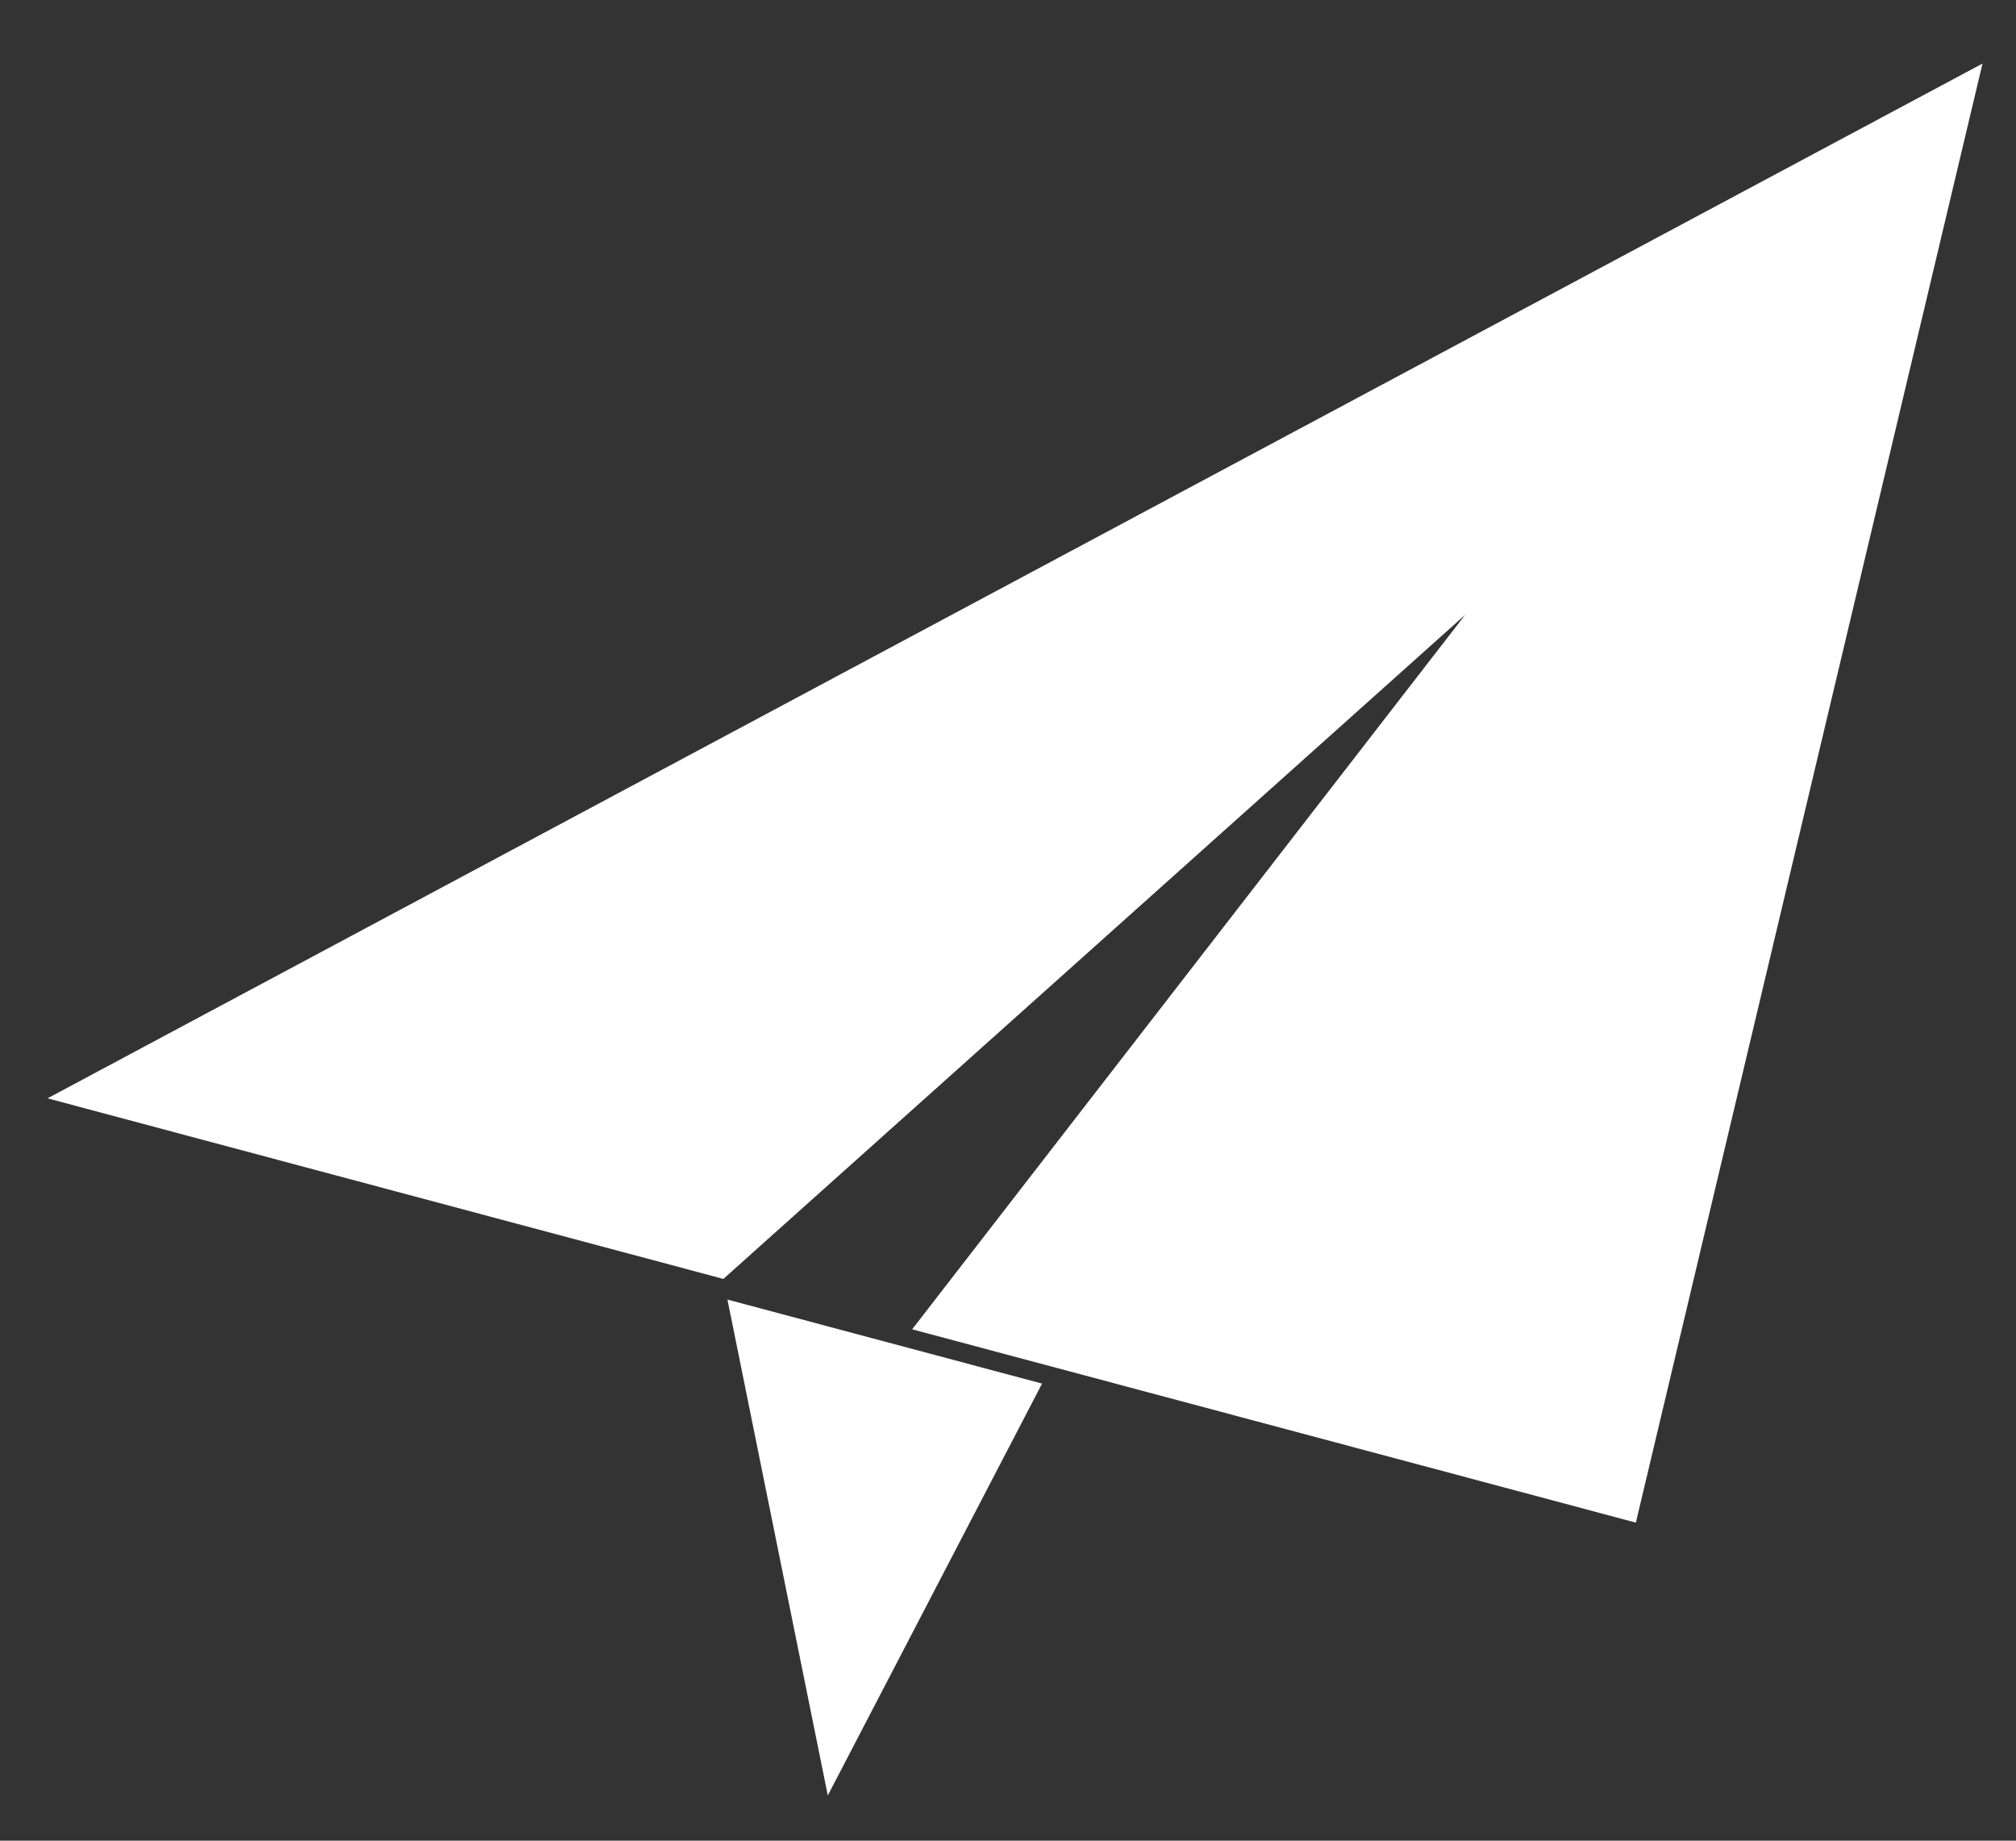 <?xml version="1.0" encoding="utf-8"?>
<!-- Generator: Adobe Illustrator 19.2.0, SVG Export Plug-In . SVG Version: 6.00 Build 0)  -->
<svg version="1.1" id="Слой_2" xmlns="http://www.w3.org/2000/svg" xmlns:xlink="http://www.w3.org/1999/xlink" x="0px" y="0px"
	 viewBox="0 0 310.484 283.486" style="enable-background:new 0 0 310.484 283.486;" xml:space="preserve">
<rect x="0" y="0" width="310.484" height="283.486" fill="#333333" stroke="none"/>
<style type="text/css">
	.st0{fill:#FFFFFF;}
</style>
<polygon class="st0" points="111.406,196.967 225.654,94.687 140.48,204.728 251.938,234.501 305.326,9.79 
	7.32,169.156 "/>
<polygon class="st0" points="127.489,276.52 160.489,213.087 112.033,200.148 "/>
<path class="st0" d="M140.48,204.728"/>
</svg>
